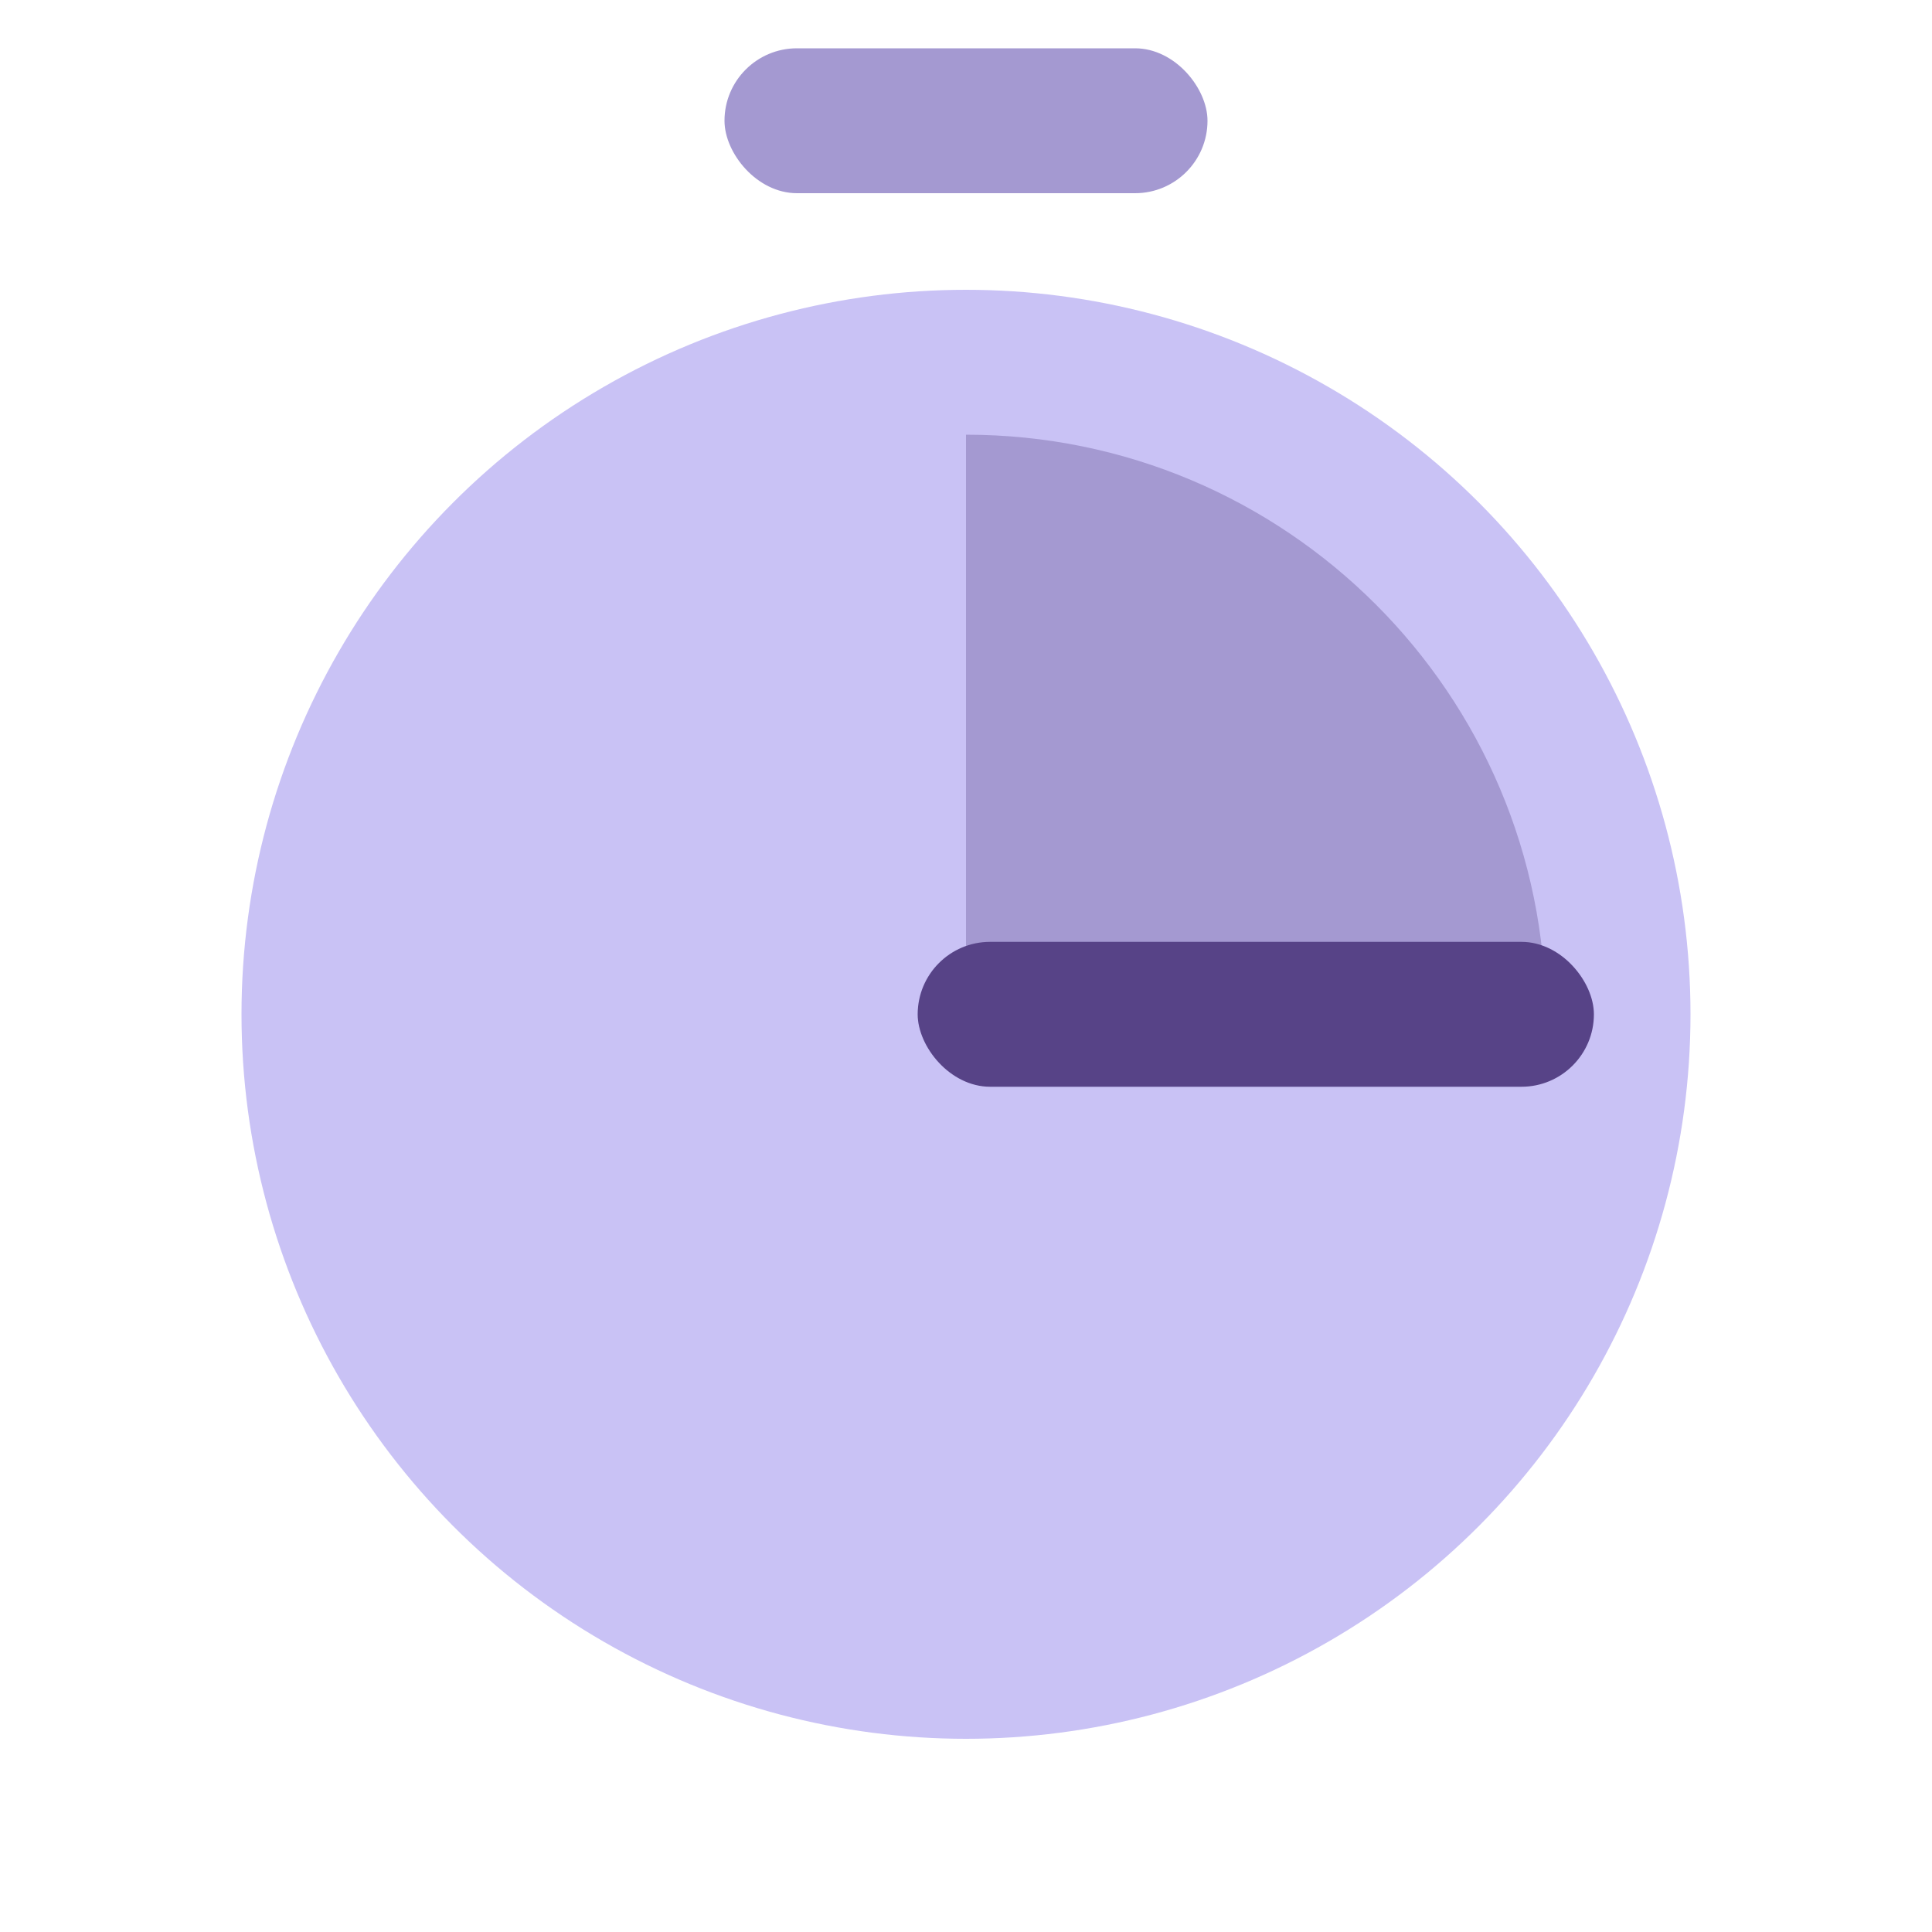 <svg xmlns="http://www.w3.org/2000/svg" fill="none" viewBox="0 0 40 40" height="40" width="40">
<g id="Frame 4831">
<circle fill="#C9C2F5" r="15" cy="21" cx="20" id="base"></circle>
<circle fill="#5972A6" r="1" cy="21" cx="20" opacity="0.2" id="base_2"></circle>
<rect fill="#A499D1" rx="1.5" height="3" width="10" y="1" x="15" id="Rectangle 13"></rect>
<path fill="#A499D1" d="M32 21C32 14.373 26.627 9 20 9V21H32Z" clip-rule="evenodd" fill-rule="evenodd" id="Subtract"></path>
<rect fill="#574387" rx="1.5" height="3" width="14" y="19.5" x="19" id="base_3"></rect>
</g>
</svg>
